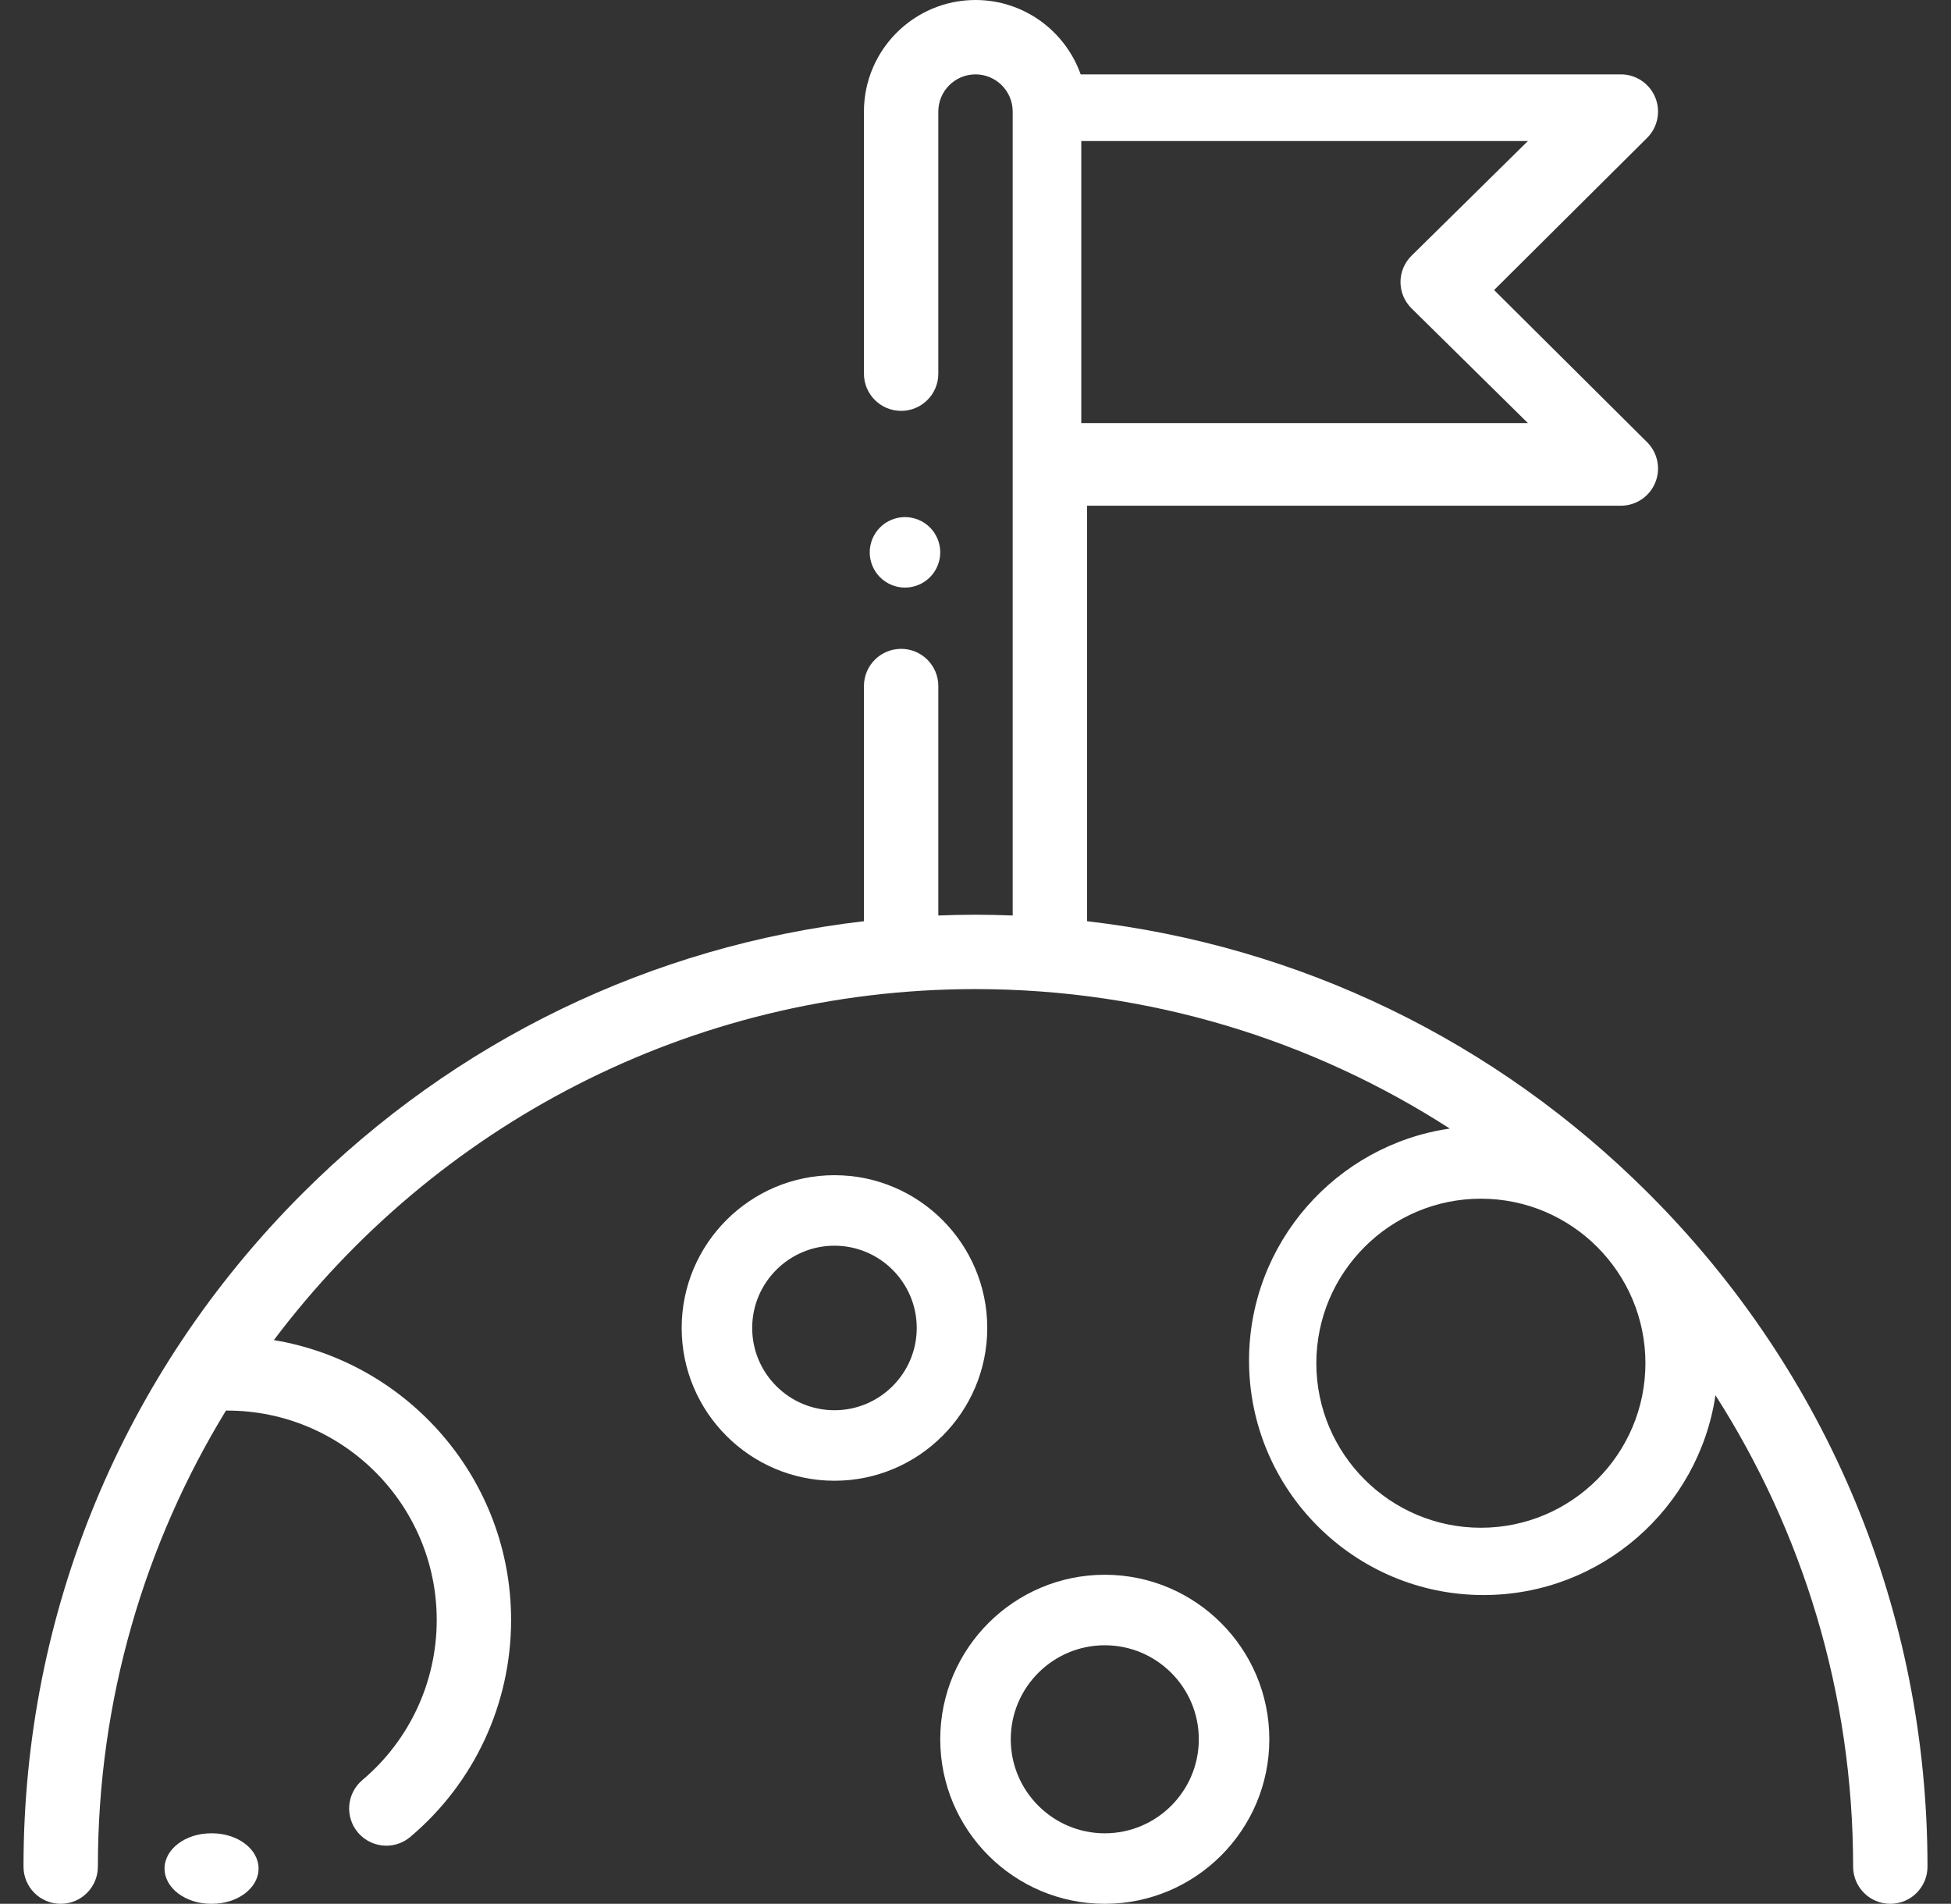<?xml version="1.0" encoding="UTF-8"?>
<svg viewBox="0 0 83 81" version="1.1" xmlns="http://www.w3.org/2000/svg" xmlns:xlink="http://www.w3.org/1999/xlink">
    <rect x="0" y="0" width="83" height="81" fill="#333333" stroke="none"/>
    <title>B9FD9A91-0B13-463F-97D2-BC226BF9562F@1.5x</title>
    <g id="NewContent" stroke="none" stroke-width="1" fill="none" fill-rule="evenodd">
        <g id="A07" transform="translate(-223, -5271)" fill="#FFFFFF" fill-rule="nonzero">
            <g id="Group-29" transform="translate(-656, 2440)">
                <g id="Building-Ai" transform="translate(879, 2497)">
                    <g id="Group-12" transform="translate(0, 334)">
                        <g id="flag" transform="translate(0.5, 0)">
                            <path d="M8.516,78 L8.484,78 C7.388,78 6.5,78.672 6.5,79.5 C6.5,80.328 7.388,81 8.484,81 L8.516,81 C9.612,81 10.5,80.328 10.5,79.5 C10.5,78.672 9.612,78 8.516,78 Z" id="Path"></path>
                            <path d="M69.638,50.78 C63.119,44.261 54.768,40.24 45.746,39.194 L45.746,21.516 L68.455,21.516 C69.095,21.516 69.673,21.129 69.917,20.537 C70.161,19.945 70.025,19.264 69.57,18.812 L63.062,12.34 L69.57,5.868 C70.025,5.416 70.162,4.735 69.917,4.143 C69.673,3.55 69.095,3.164 68.455,3.164 L45.474,3.164 C44.821,1.323 43.062,0 41,0 C38.383,0 36.254,2.129 36.254,4.746 L36.254,15.899 C36.254,16.773 36.962,17.481 37.836,17.481 C38.71,17.481 39.418,16.773 39.418,15.899 L39.418,4.746 C39.418,3.874 40.128,3.164 41,3.164 C41.872,3.164 42.582,3.874 42.582,4.746 L42.582,19.934 L42.582,38.951 C42.056,38.931 41.529,38.918 41,38.918 C40.471,38.918 39.944,38.931 39.418,38.951 L39.418,29.188 C39.418,28.315 38.71,27.606 37.836,27.606 C36.962,27.606 36.254,28.315 36.254,29.188 L36.254,39.194 C27.232,40.24 18.881,44.261 12.362,50.78 C4.713,58.43 0.5,68.6 0.5,79.418 C0.5,80.292 1.208,81 2.082,81 C2.956,81 3.664,80.292 3.664,79.418 C3.664,72.316 5.658,65.671 9.115,60.012 C9.133,60.013 9.151,60.015 9.169,60.015 C14.082,60.015 18.079,64.012 18.079,68.925 C18.079,71.555 16.926,74.037 14.915,75.736 C14.247,76.3 14.163,77.298 14.727,77.966 C15.04,78.336 15.486,78.527 15.936,78.527 C16.297,78.527 16.659,78.404 16.956,78.153 C19.681,75.852 21.243,72.489 21.243,68.925 C21.243,62.942 16.869,57.965 11.151,57.016 C17.969,47.954 28.811,42.082 41,42.082 C48.427,42.082 55.354,44.263 61.176,48.016 C56.354,48.715 52.637,52.874 52.637,57.887 C52.637,63.388 57.113,67.863 62.613,67.863 C67.613,67.863 71.764,64.166 72.48,59.363 C76.185,65.16 78.336,72.042 78.336,79.418 C78.336,80.292 79.044,81 79.918,81 C80.792,81 81.5,80.292 81.5,79.418 C81.5,68.6 77.287,58.43 69.638,50.78 Z M45.5,6 L64.5,6 L59.55,10.88 C59.249,11.177 59.08,11.58 59.08,12 C59.08,12.42 59.249,12.823 59.55,13.12 L64.5,18 L45.5,18 L45.5,6 Z M62.5,65 C58.64,65 55.5,61.86 55.5,58 C55.5,54.14 58.64,51 62.5,51 C66.36,51 69.5,54.14 69.5,58 C69.5,61.86 66.36,65 62.5,65 Z" id="Shape"></path>
                            <path d="M35,50 C31.416,50 28.5,52.916 28.5,56.5 C28.5,60.084 31.416,63 35,63 C38.584,63 41.5,60.084 41.5,56.5 C41.5,52.916 38.584,50 35,50 Z M35,60 C33.07,60 31.5,58.43 31.5,56.5 C31.5,54.57 33.07,53 35,53 C36.93,53 38.5,54.57 38.5,56.5 C38.5,58.43 36.93,60 35,60 Z" id="Shape"></path>
                            <path d="M46.5,67 C42.64,67 39.5,70.14 39.5,74 C39.5,77.86 42.64,81 46.5,81 C50.36,81 53.5,77.86 53.5,74 C53.5,70.14 50.36,67 46.5,67 Z M46.5,78 C44.294,78 42.5,76.206 42.5,74 C42.5,71.794 44.294,70 46.5,70 C48.706,70 50.5,71.794 50.5,74 C50.5,76.206 48.706,78 46.5,78 Z" id="Shape"></path>
                            <path d="M39.06,22.439 C38.782,22.16 38.395,22 38,22 C37.605,22 37.218,22.16 36.94,22.439 C36.66,22.718 36.5,23.105 36.5,23.5 C36.5,23.895 36.66,24.282 36.94,24.561 C37.218,24.84 37.605,25 38,25 C38.395,25 38.782,24.84 39.06,24.561 C39.34,24.282 39.5,23.895 39.5,23.5 C39.5,23.105 39.34,22.718 39.06,22.439 Z" id="Path"></path>
                        </g>
                    </g>
                </g>
            </g>
        </g>
    </g>
</svg>